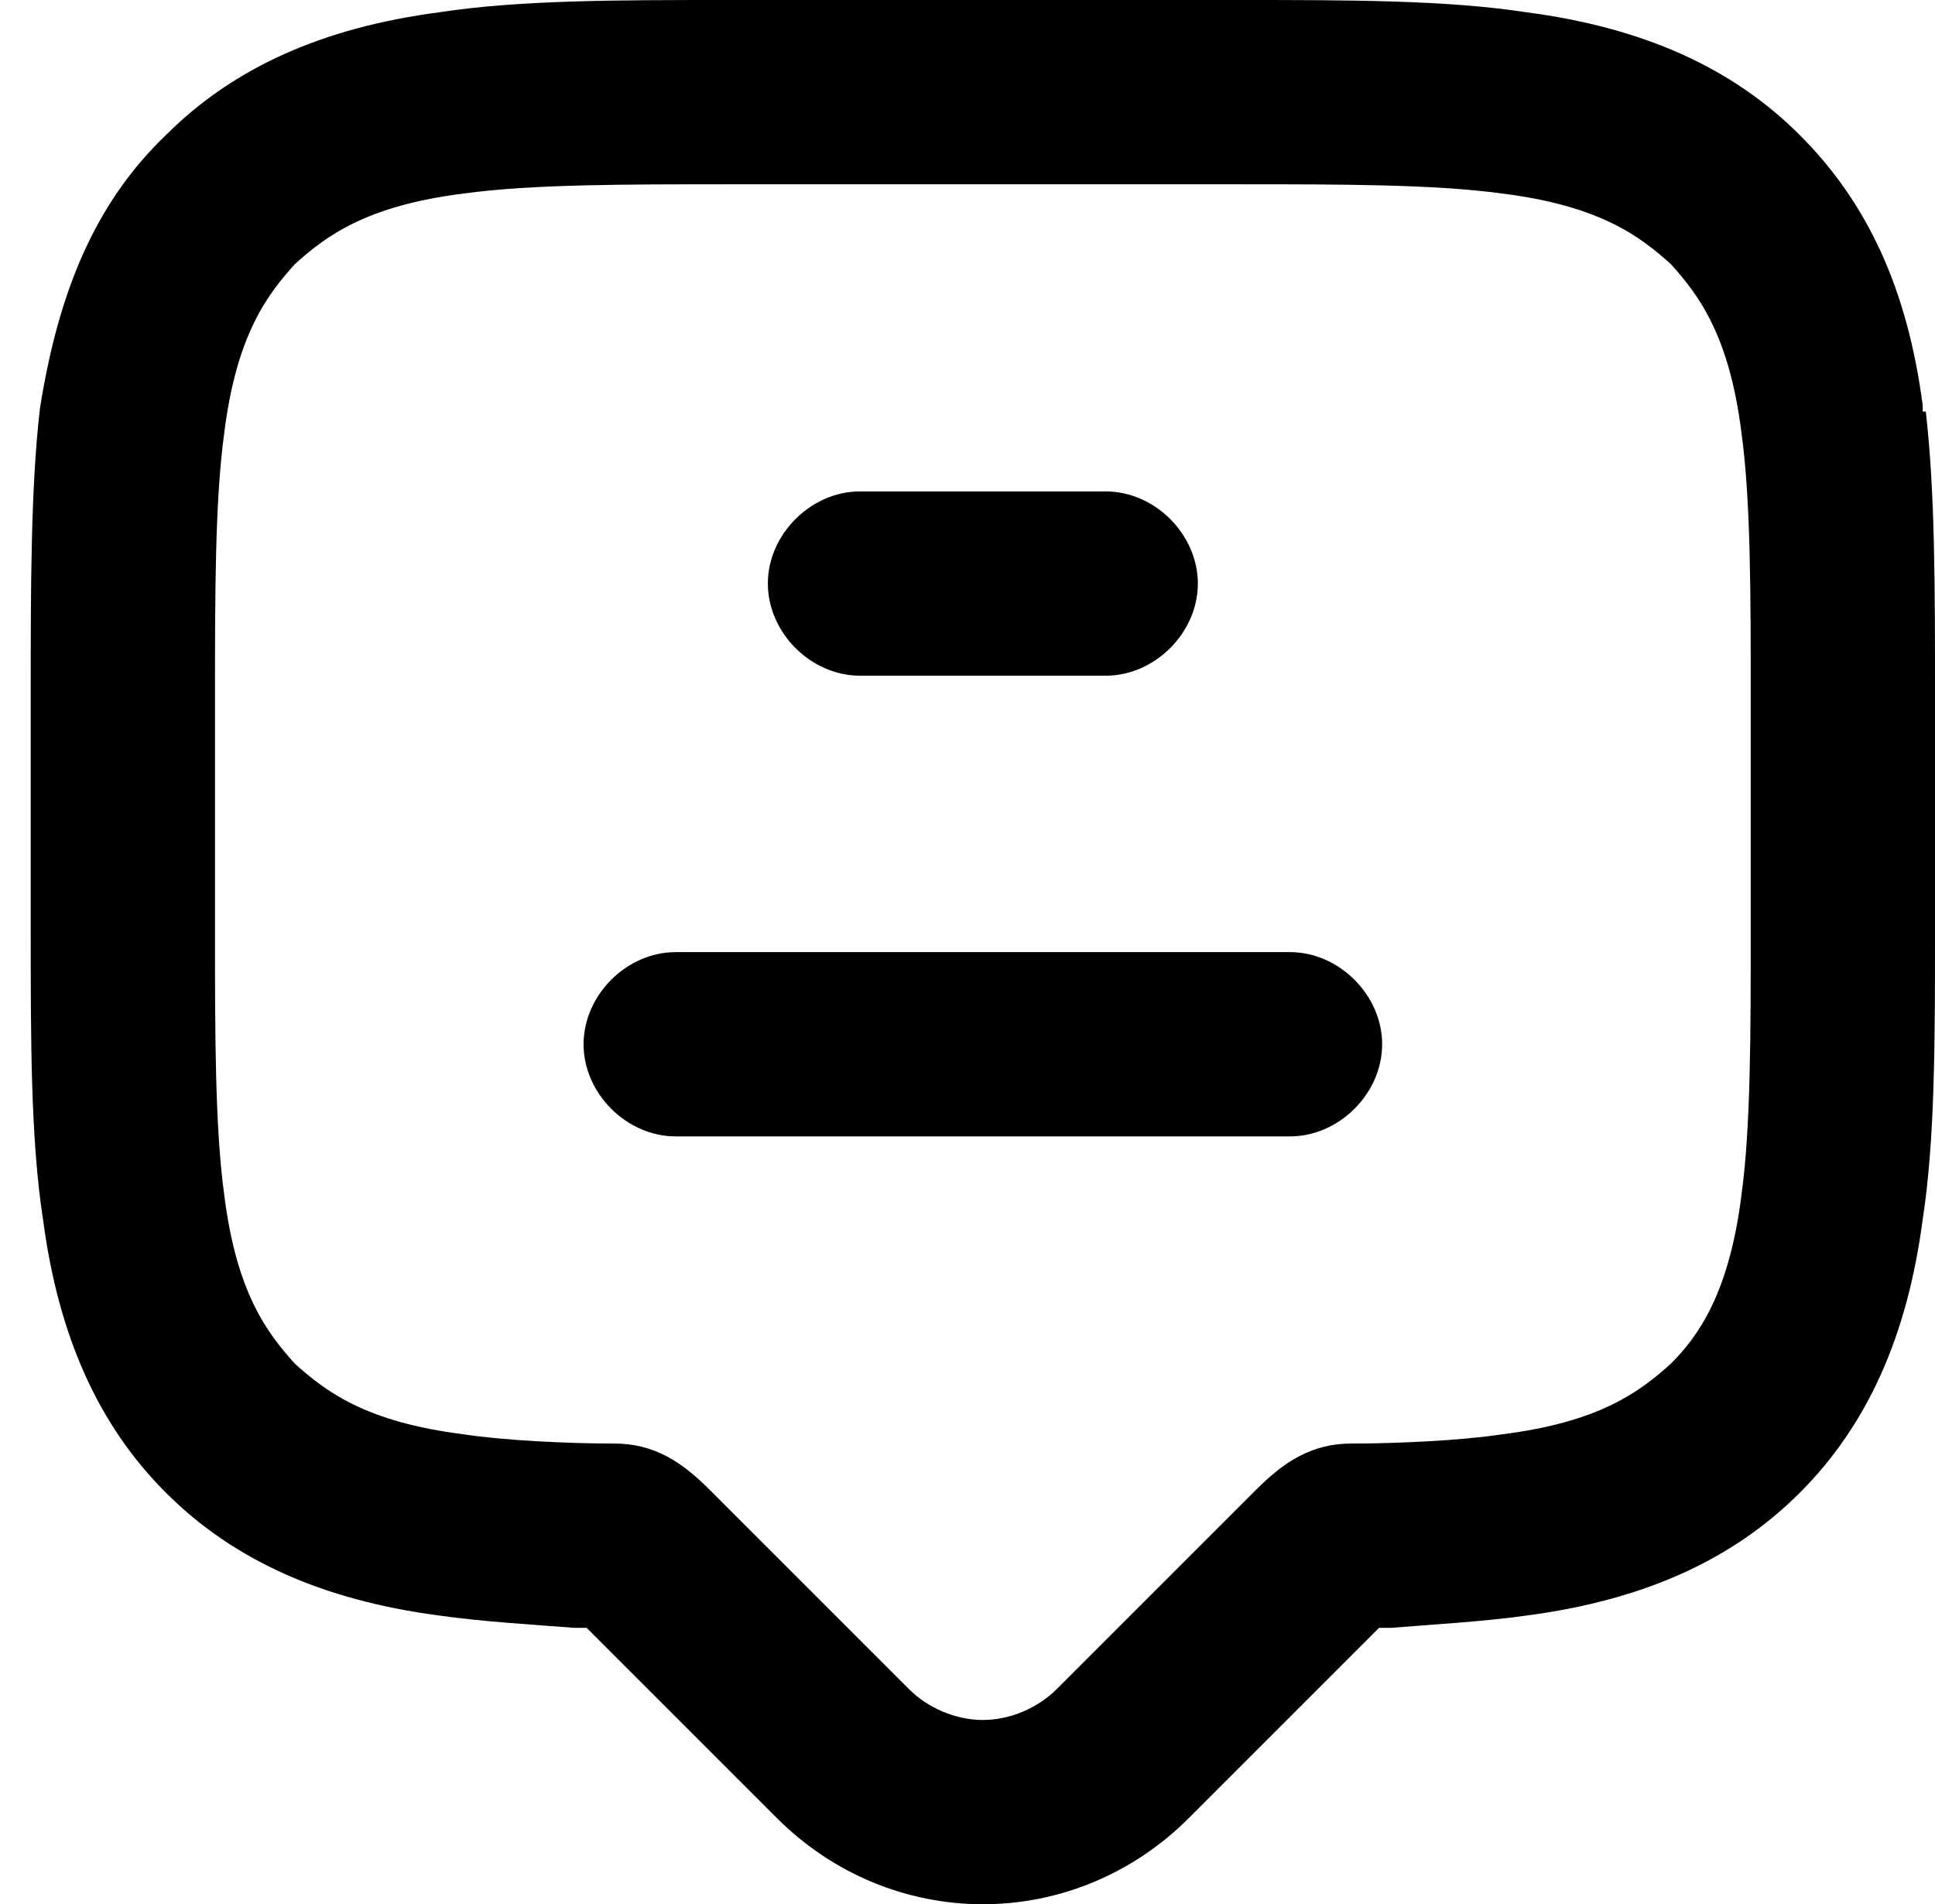 <svg height="62" width="63" viewBox="0 0 63 62" xmlns="http://www.w3.org/2000/svg" version="1.2">
	<title>description-svg</title>
	<style>
		tspan { white-space:pre } 
		.s0 { fill: #000000 } 
	</style>
	<path d="m1.4 39.7c-0.4-2.6-0.4-5.8-0.4-9.4v-7.6c0-3.6 0-6.8 0.3-9.4 0.6-3.8 1.8-6.7 4.1-8.9 2.2-2.2 5.1-3.5 8.9-4 2.6-0.4 5.8-0.4 9.4-0.4h16.6c3.6 0 6.8 0 9.4 0.4 3.8 0.5 6.7 1.8 8.9 4 2.2 2.2 3.5 5 4 8.8v0.2h0.1c0.3 2.6 0.3 5.7 0.3 9.3v7.6c0 3.6 0 6.8-0.4 9.4-0.5 3.8-1.8 6.7-4 8.9-2.2 2.2-5.1 3.5-8.9 4-1.4 0.2-3.2 0.3-4.4 0.4h-0.4l-6.2 6.2c-1.8 1.8-4.2 2.8-6.7 2.8-2.5 0-4.9-1-6.7-2.8l-5.3-5.3v-0.9 0.9l-0.9-0.9h-0.4c-1.3-0.1-3-0.2-4.4-0.4-3.8-0.5-6.7-1.8-8.9-4-2.2-2.2-3.5-5.1-4-8.9zm5.6-17v7.6c0 3.4 0 6.4 0.3 8.6 0.4 3.2 1.4 4.5 2.3 5.5 1 0.9 2.3 1.9 5.5 2.3 1.3 0.2 3.4 0.3 4.9 0.3 1.3 0 2.2 0.6 3.1 1.5l6.5 6.5c0.6 0.6 1.5 1 2.4 1 0.9 0 1.8-0.4 2.4-1l6.5-6.5c0.9-0.9 1.8-1.5 3.1-1.5 1.5 0 3.6-0.1 4.9-0.3 3.2-0.4 4.5-1.4 5.5-2.3 0.9-0.9 1.9-2.3 2.3-5.5 0.3-2.2 0.3-5.2 0.3-8.6v-7.6c0-3.4 0-6.4-0.3-8.6-0.4-3.2-1.4-4.5-2.3-5.5-1-0.9-2.3-1.9-5.5-2.3-2.2-0.3-5.2-0.3-8.6-0.3h-16.6c-3.4 0-6.4 0-8.6 0.3-3.2 0.4-4.5 1.4-5.5 2.3-0.9 1-1.9 2.3-2.3 5.5-0.3 2.2-0.3 5.2-0.3 8.6z" class="s0" fill-rule="evenodd"></path>
	<path d="m28 22h8c1.6 0 3-1.4 3-3 0-1.6-1.4-3-3-3h-8c-1.6 0-3 1.4-3 3 0 1.6 1.4 3 3 3z" class="s0"></path>
	<path d="m22 37h20c1.6 0 3-1.4 3-3 0-1.6-1.4-3-3-3h-20c-1.6 0-3 1.4-3 3 0 1.6 1.4 3 3 3z" class="s0"></path>
</svg>